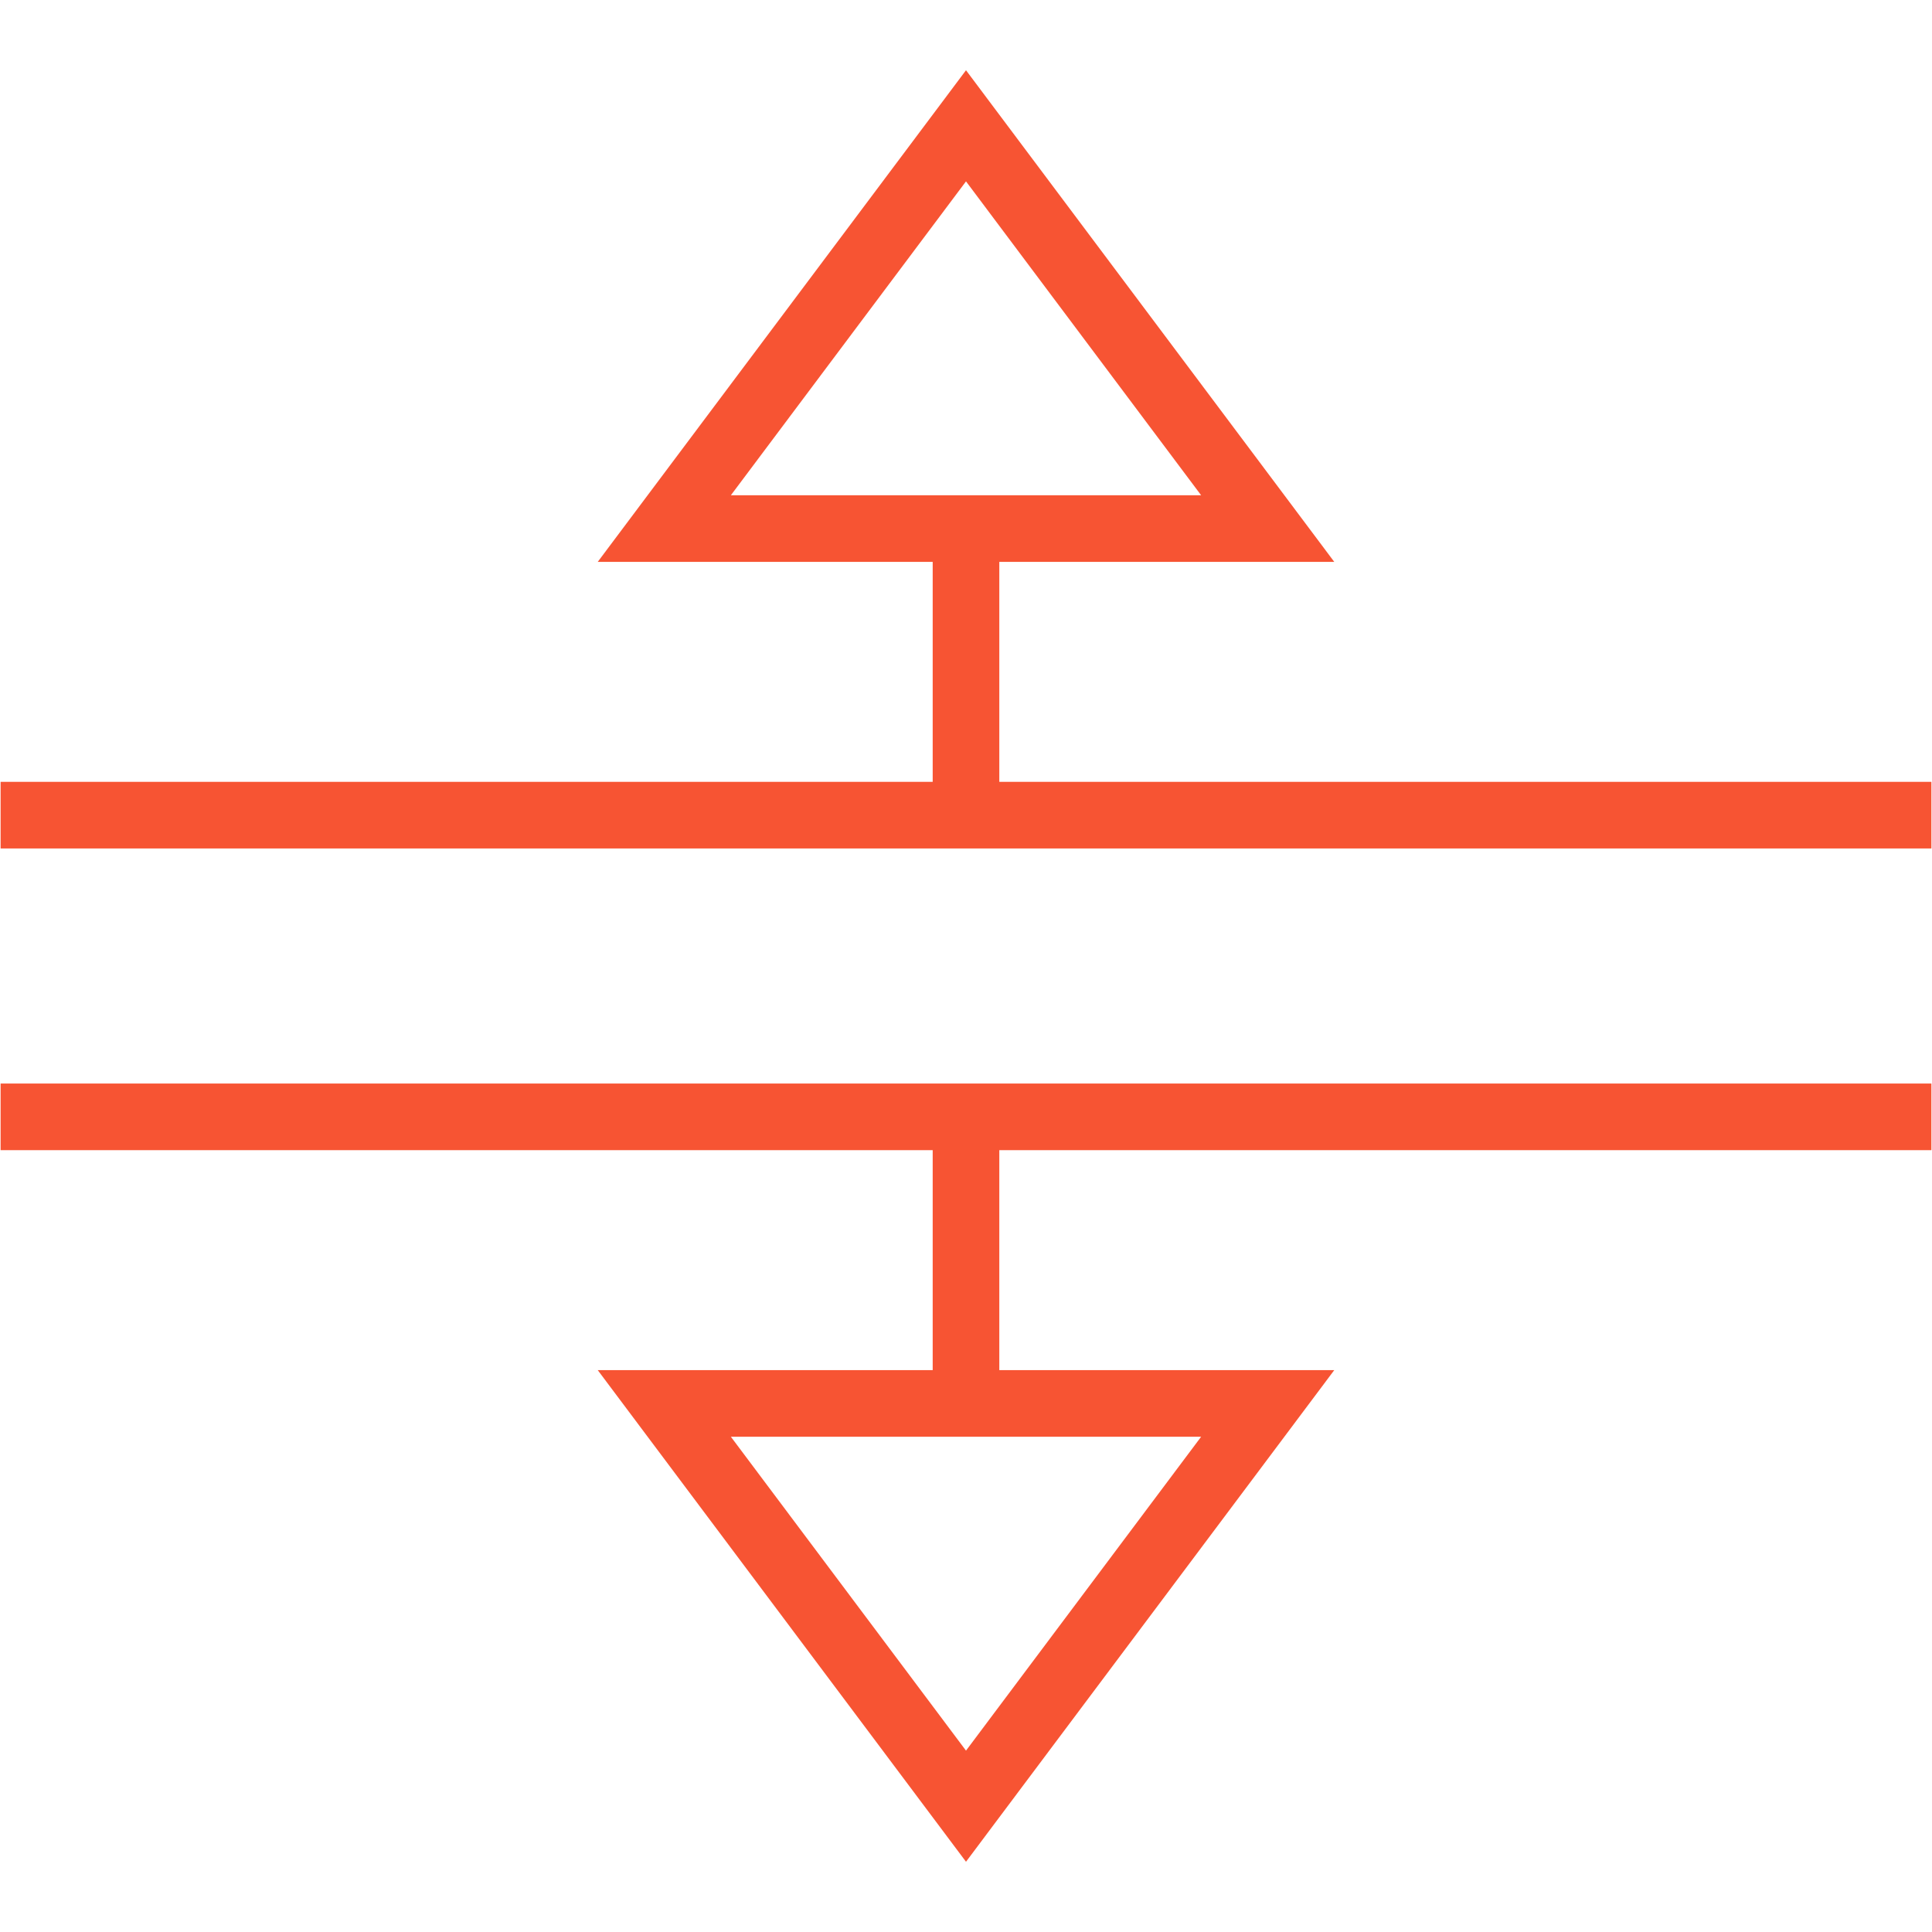 <?xml version="1.0" encoding="UTF-8"?> <svg xmlns="http://www.w3.org/2000/svg" width="87" height="87" viewBox="0 0 87 87" fill="none"><path d="M43.5 23.801V36.707" stroke="#F75433" stroke-width="3" stroke-miterlimit="10"></path><path d="M43.5 50.293V63.199" stroke="#F75433" stroke-width="3" stroke-miterlimit="10"></path><path d="M29.915 63.199L43.5 81.335L57.085 63.199H29.915Z" stroke="#F75433" stroke-width="3" stroke-miterlimit="10"></path><path d="M29.915 23.801L43.5 5.665L57.085 23.801H29.915Z" stroke="#F75433" stroke-width="3" stroke-miterlimit="10"></path><path d="M0.027 36.707H86.973" stroke="#F75433" stroke-width="3" stroke-miterlimit="10"></path><path d="M0.027 50.293H86.973" stroke="#F75433" stroke-width="3" stroke-miterlimit="10"></path></svg> 